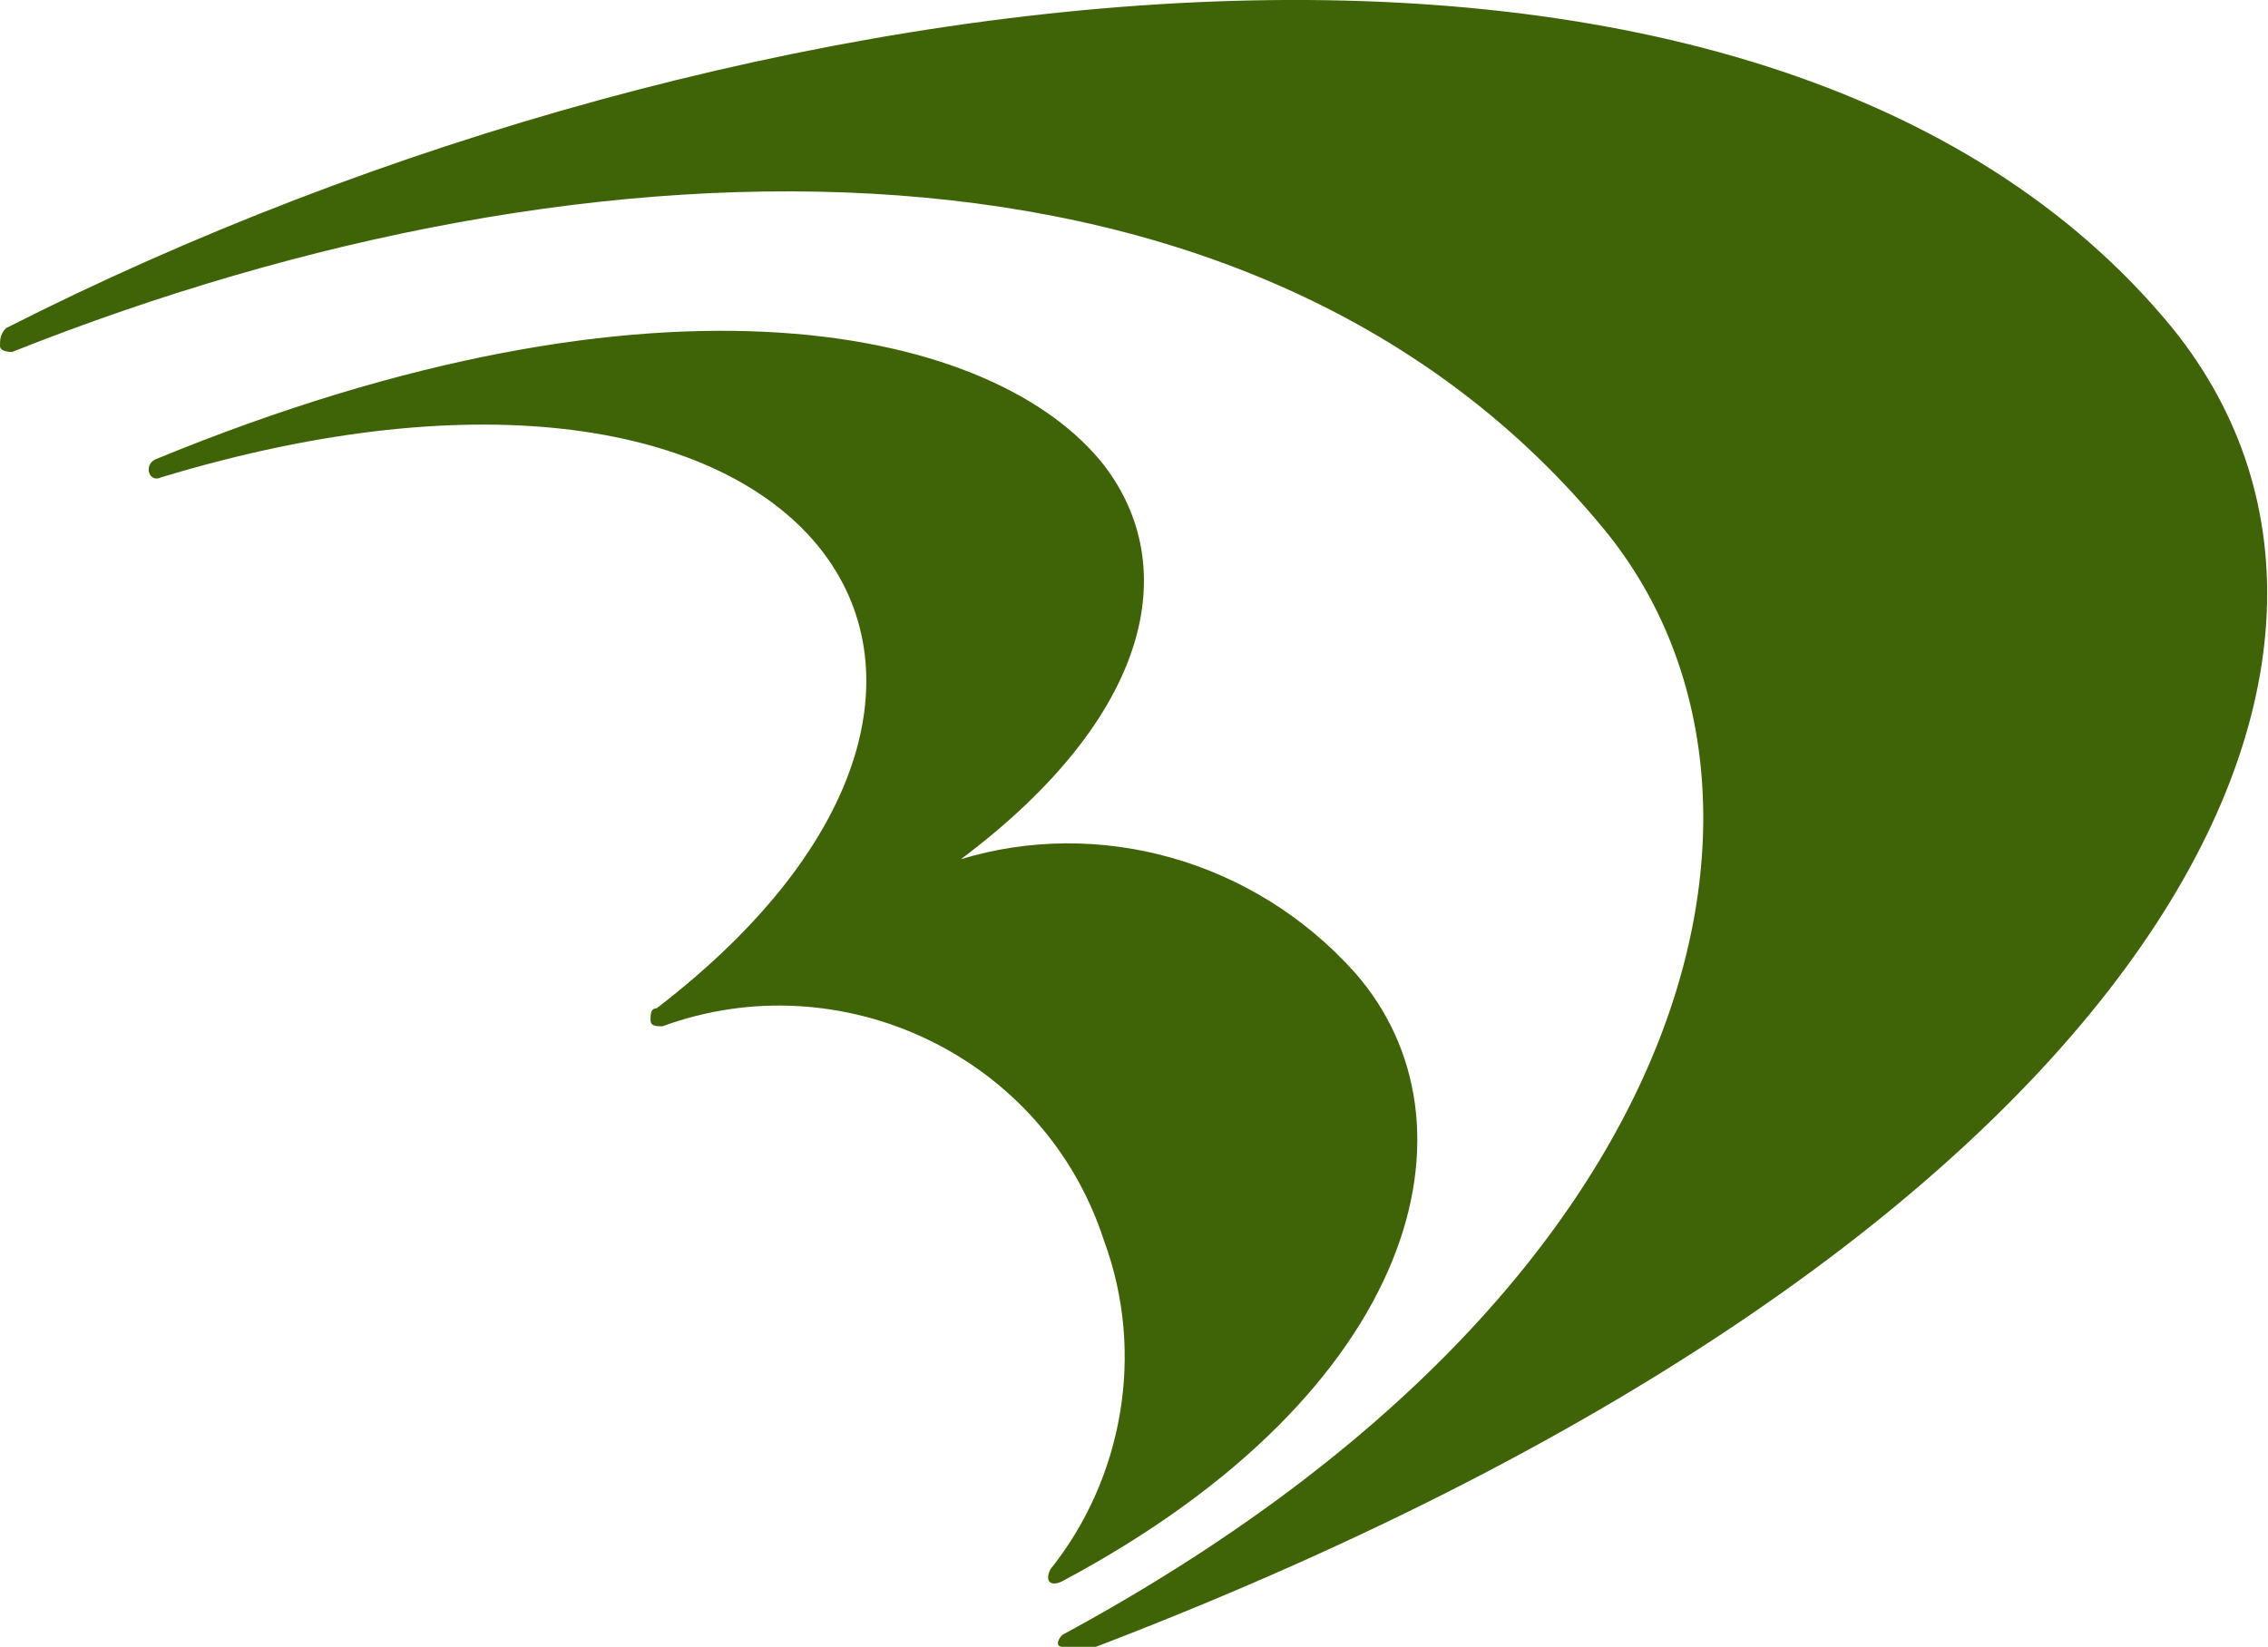 <?xml version="1.0" encoding="utf-8"?>
<!-- Generator: Adobe Illustrator 24.3.0, SVG Export Plug-In . SVG Version: 6.00 Build 0)  -->
<svg version="1.1" id="レイヤー_1" xmlns="http://www.w3.org/2000/svg" xmlns:xlink="http://www.w3.org/1999/xlink" x="0px"
	 y="0px" viewBox="0 0 38 27.6" style="enable-background:new 0 0 38 27.6;" xml:space="preserve">
<style type="text/css">
	.st0{fill:#3e6407;}
</style>
<path id="ico_whole.svg" class="st0" d="M36.4,5.5C29.6-2.8,12.5-0.8,0.1,5.5C0,5.6,0,5.7,0,5.8c0,0,0,0,0,0c0,0.1,0.2,0.1,0.2,0.1
	c9.8-3.9,20.9-4.1,26.7,3c3.5,4.3,1.8,12.6-9.1,18.5l0,0c-0.1,0.1-0.1,0.2,0,0.2c0,0,0,0,0,0c0,0.1,0.1,0.1,0.2,0.1c0,0,0.1,0,0.1,0
	C35.8,21,41,11.2,36.4,5.5z M22.7,16.3c-1.7-1.9-4.3-2.6-6.6-1.9c3.2-2.4,3.7-4.9,2.4-6.6c-1.8-2.3-7.4-3.6-15.9-0.1
	C2.4,7.8,2.5,8.1,2.7,8c10.9-3.3,15.6,3.3,8.3,8.9l0,0l0,0c0,0,0,0,0,0c-0.1,0-0.1,0.1-0.1,0.2c0,0.1,0.1,0.1,0.2,0.1
	c3-1.1,6.4,0.5,7.4,3.6c0.7,1.9,0.3,4-0.9,5.5c-0.1,0.2,0,0.3,0.2,0.2C23.8,23.3,24.9,18.8,22.7,16.3z"/>
</svg>
